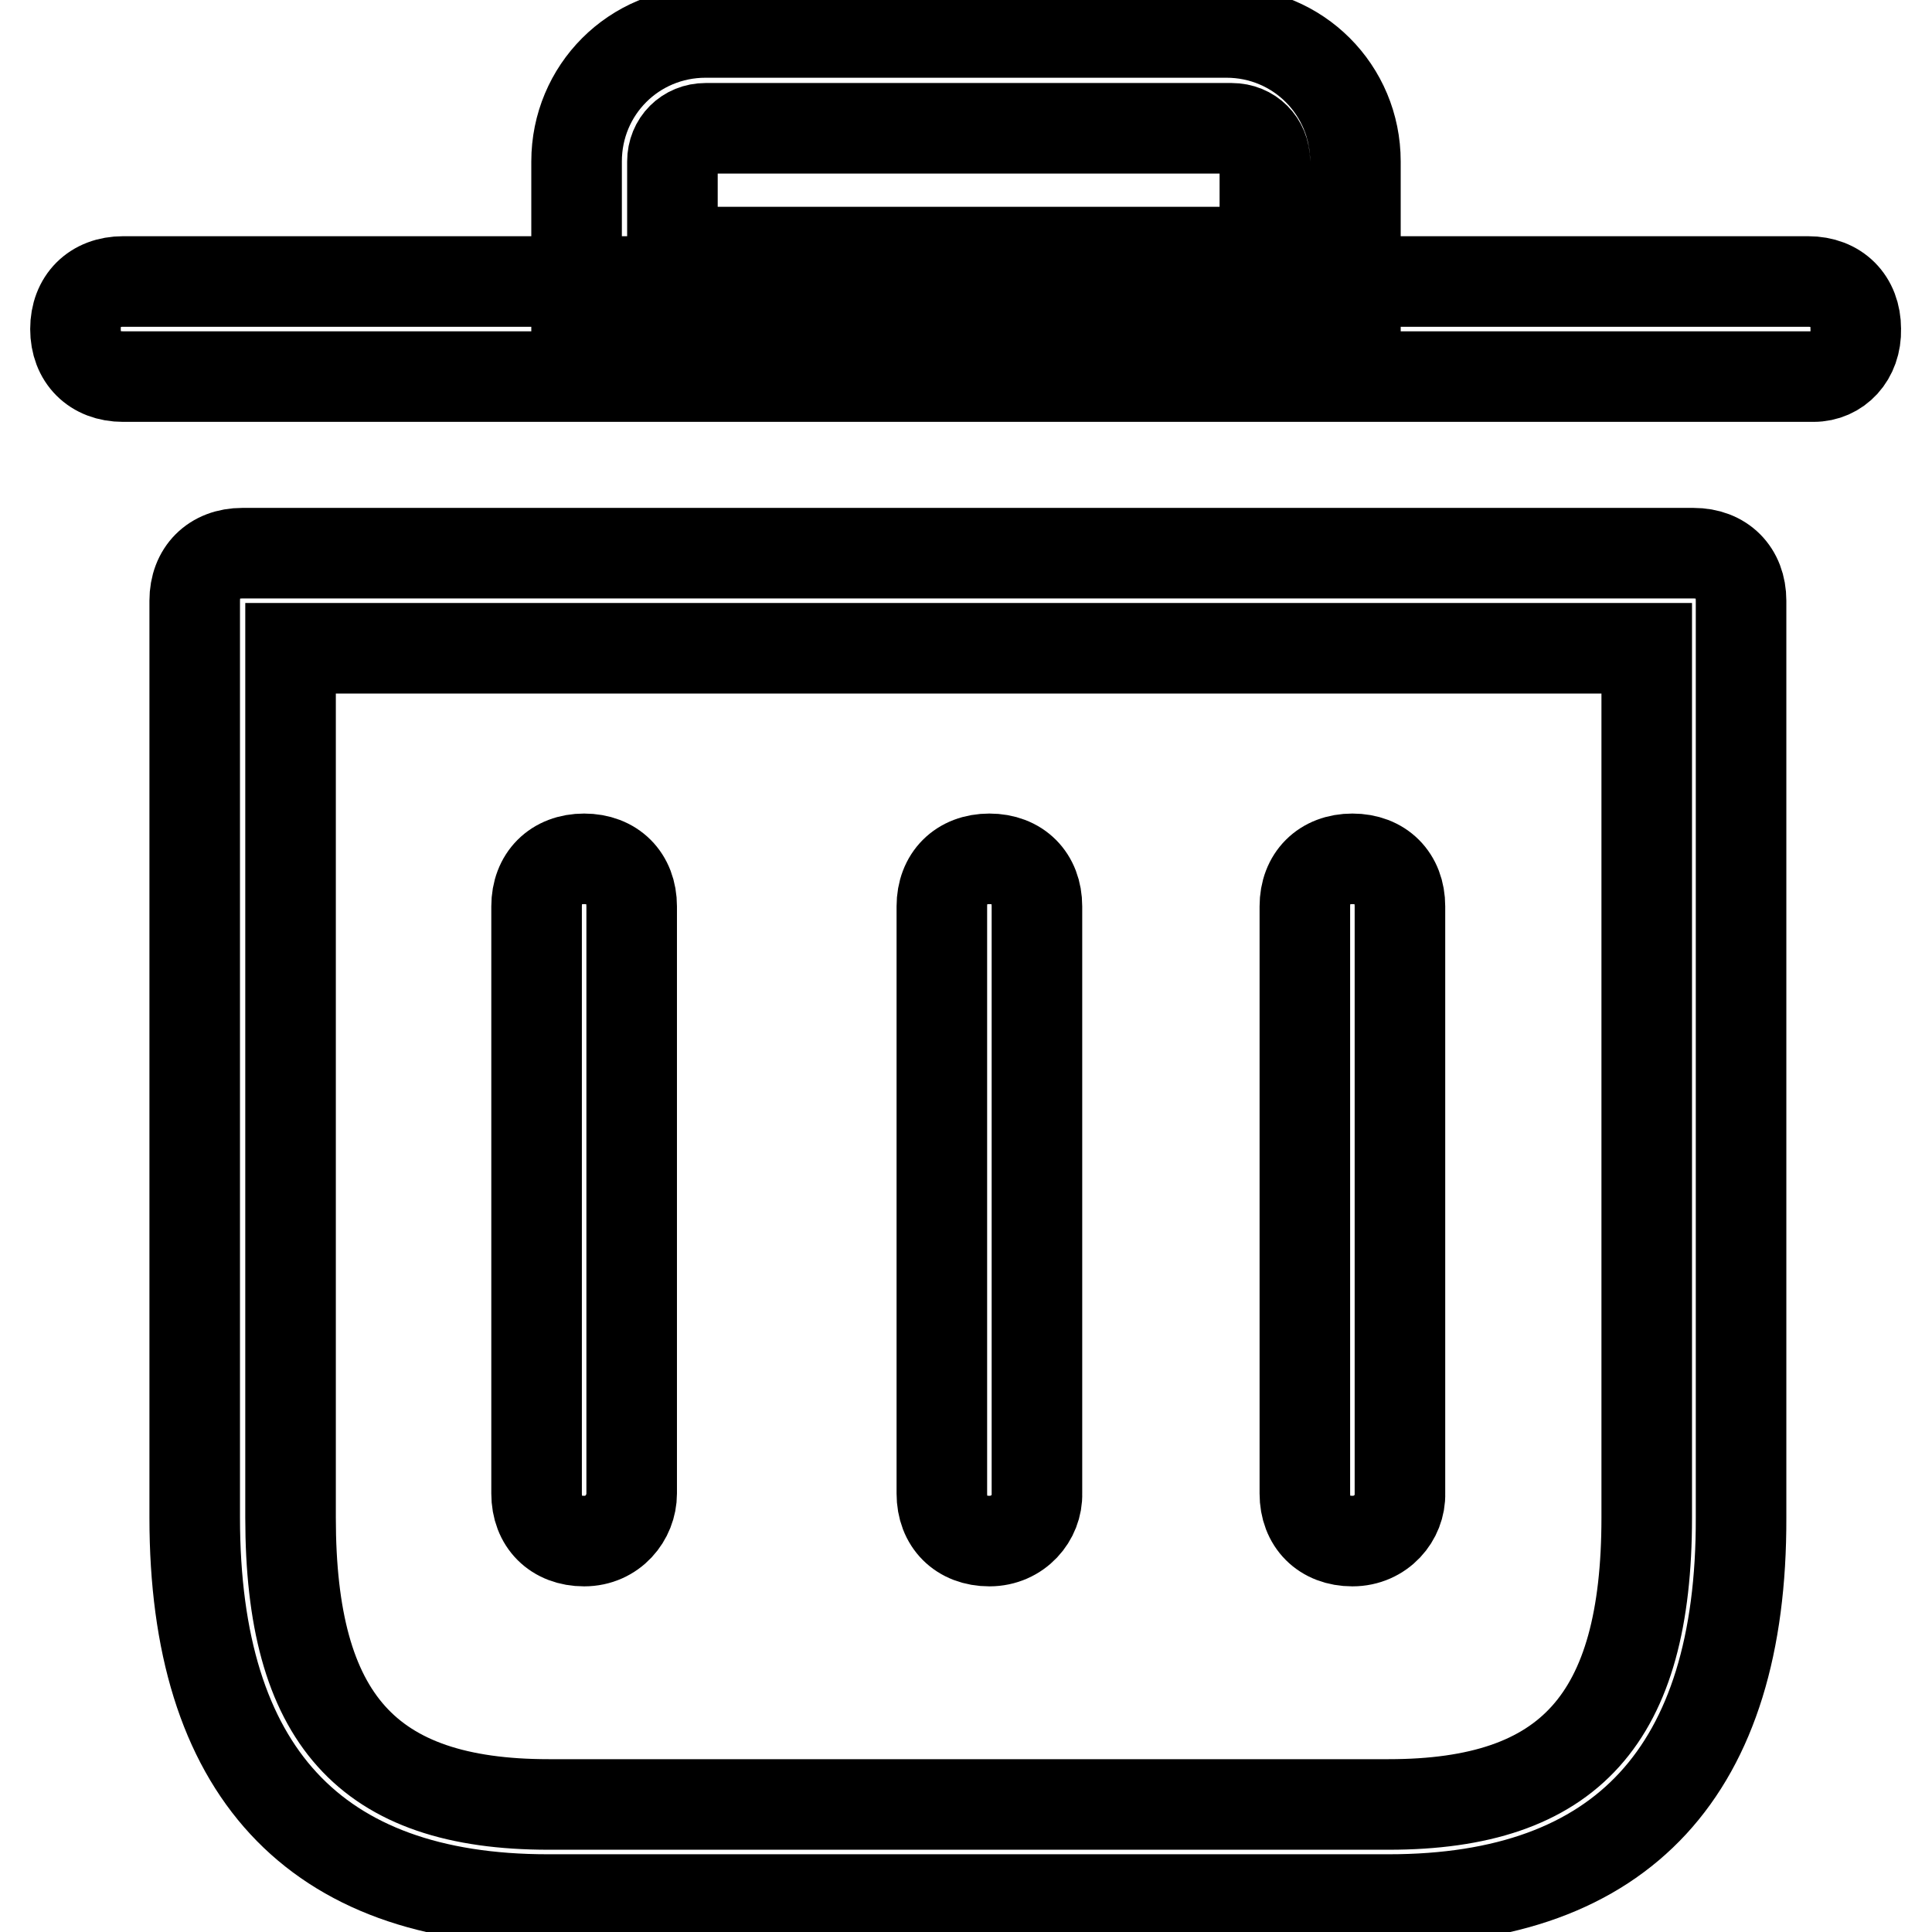 <?xml version="1.0" encoding="utf-8"?>
<!-- Svg Vector Icons : http://www.onlinewebfonts.com/icon -->
<!DOCTYPE svg PUBLIC "-//W3C//DTD SVG 1.1//EN" "http://www.w3.org/Graphics/SVG/1.1/DTD/svg11.dtd">
<svg version="1.1" xmlns="http://www.w3.org/2000/svg" xmlns:xlink="http://www.w3.org/1999/xlink" x="0px" y="0px" viewBox="0 0 256 256" enable-background="new 0 0 256 256" xml:space="preserve">
<g> <path stroke-width="12" fill-opacity="0" stroke="#000000"  d="M180.2,46.1H76.4V21.4c0-9.5,7.6-17.1,17.1-17.1h69c9.5,0,17.1,7.6,17.1,17.1v24.7H180.2z M89.1,33.4h78.5 v-12c0-2.5-1.9-4.4-4.4-4.4H93.5c-2.5,0-4.4,1.9-4.4,4.4V33.4z M77.4,204.2c-3.8,0-6.3-2.5-6.3-6.3v-77.8c0-3.8,2.5-6.3,6.3-6.3 s6.3,2.5,6.3,6.3v77.8C83.7,201.1,81.2,204.2,77.4,204.2z M131.1,204.2c-3.8,0-6.3-2.5-6.3-6.3v-77.8c0-3.8,2.5-6.3,6.3-6.3 c3.8,0,6.3,2.5,6.3,6.3v77.8C137.5,201.1,134.9,204.2,131.1,204.2z M179.2,204.2c-3.8,0-6.3-2.5-6.3-6.3v-77.8 c0-3.8,2.5-6.3,6.3-6.3s6.3,2.5,6.3,6.3v77.8C185.6,201.1,183,204.2,179.2,204.2z M240.3,49.9h-224c-3.8,0-6.3-2.5-6.3-6.3 c0-3.8,2.5-6.3,6.3-6.3h223.3c3.8,0,6.3,2.5,6.3,6.3C246,47.3,243.5,49.9,240.3,49.9z M184,251.7H72.6c-31,0-46.8-17.1-46.8-50.6 V79.6c0-3.8,2.5-6.3,6.3-6.3h192.3c3.8,0,6.3,2.5,6.3,6.3v121.5C230.8,234.6,215,251.7,184,251.7z M38.5,85.9v115.2 c0,26.6,10.1,38,34.2,38H184c24,0,34.2-11.4,34.2-38V85.9H38.5z"/></g>
</svg>